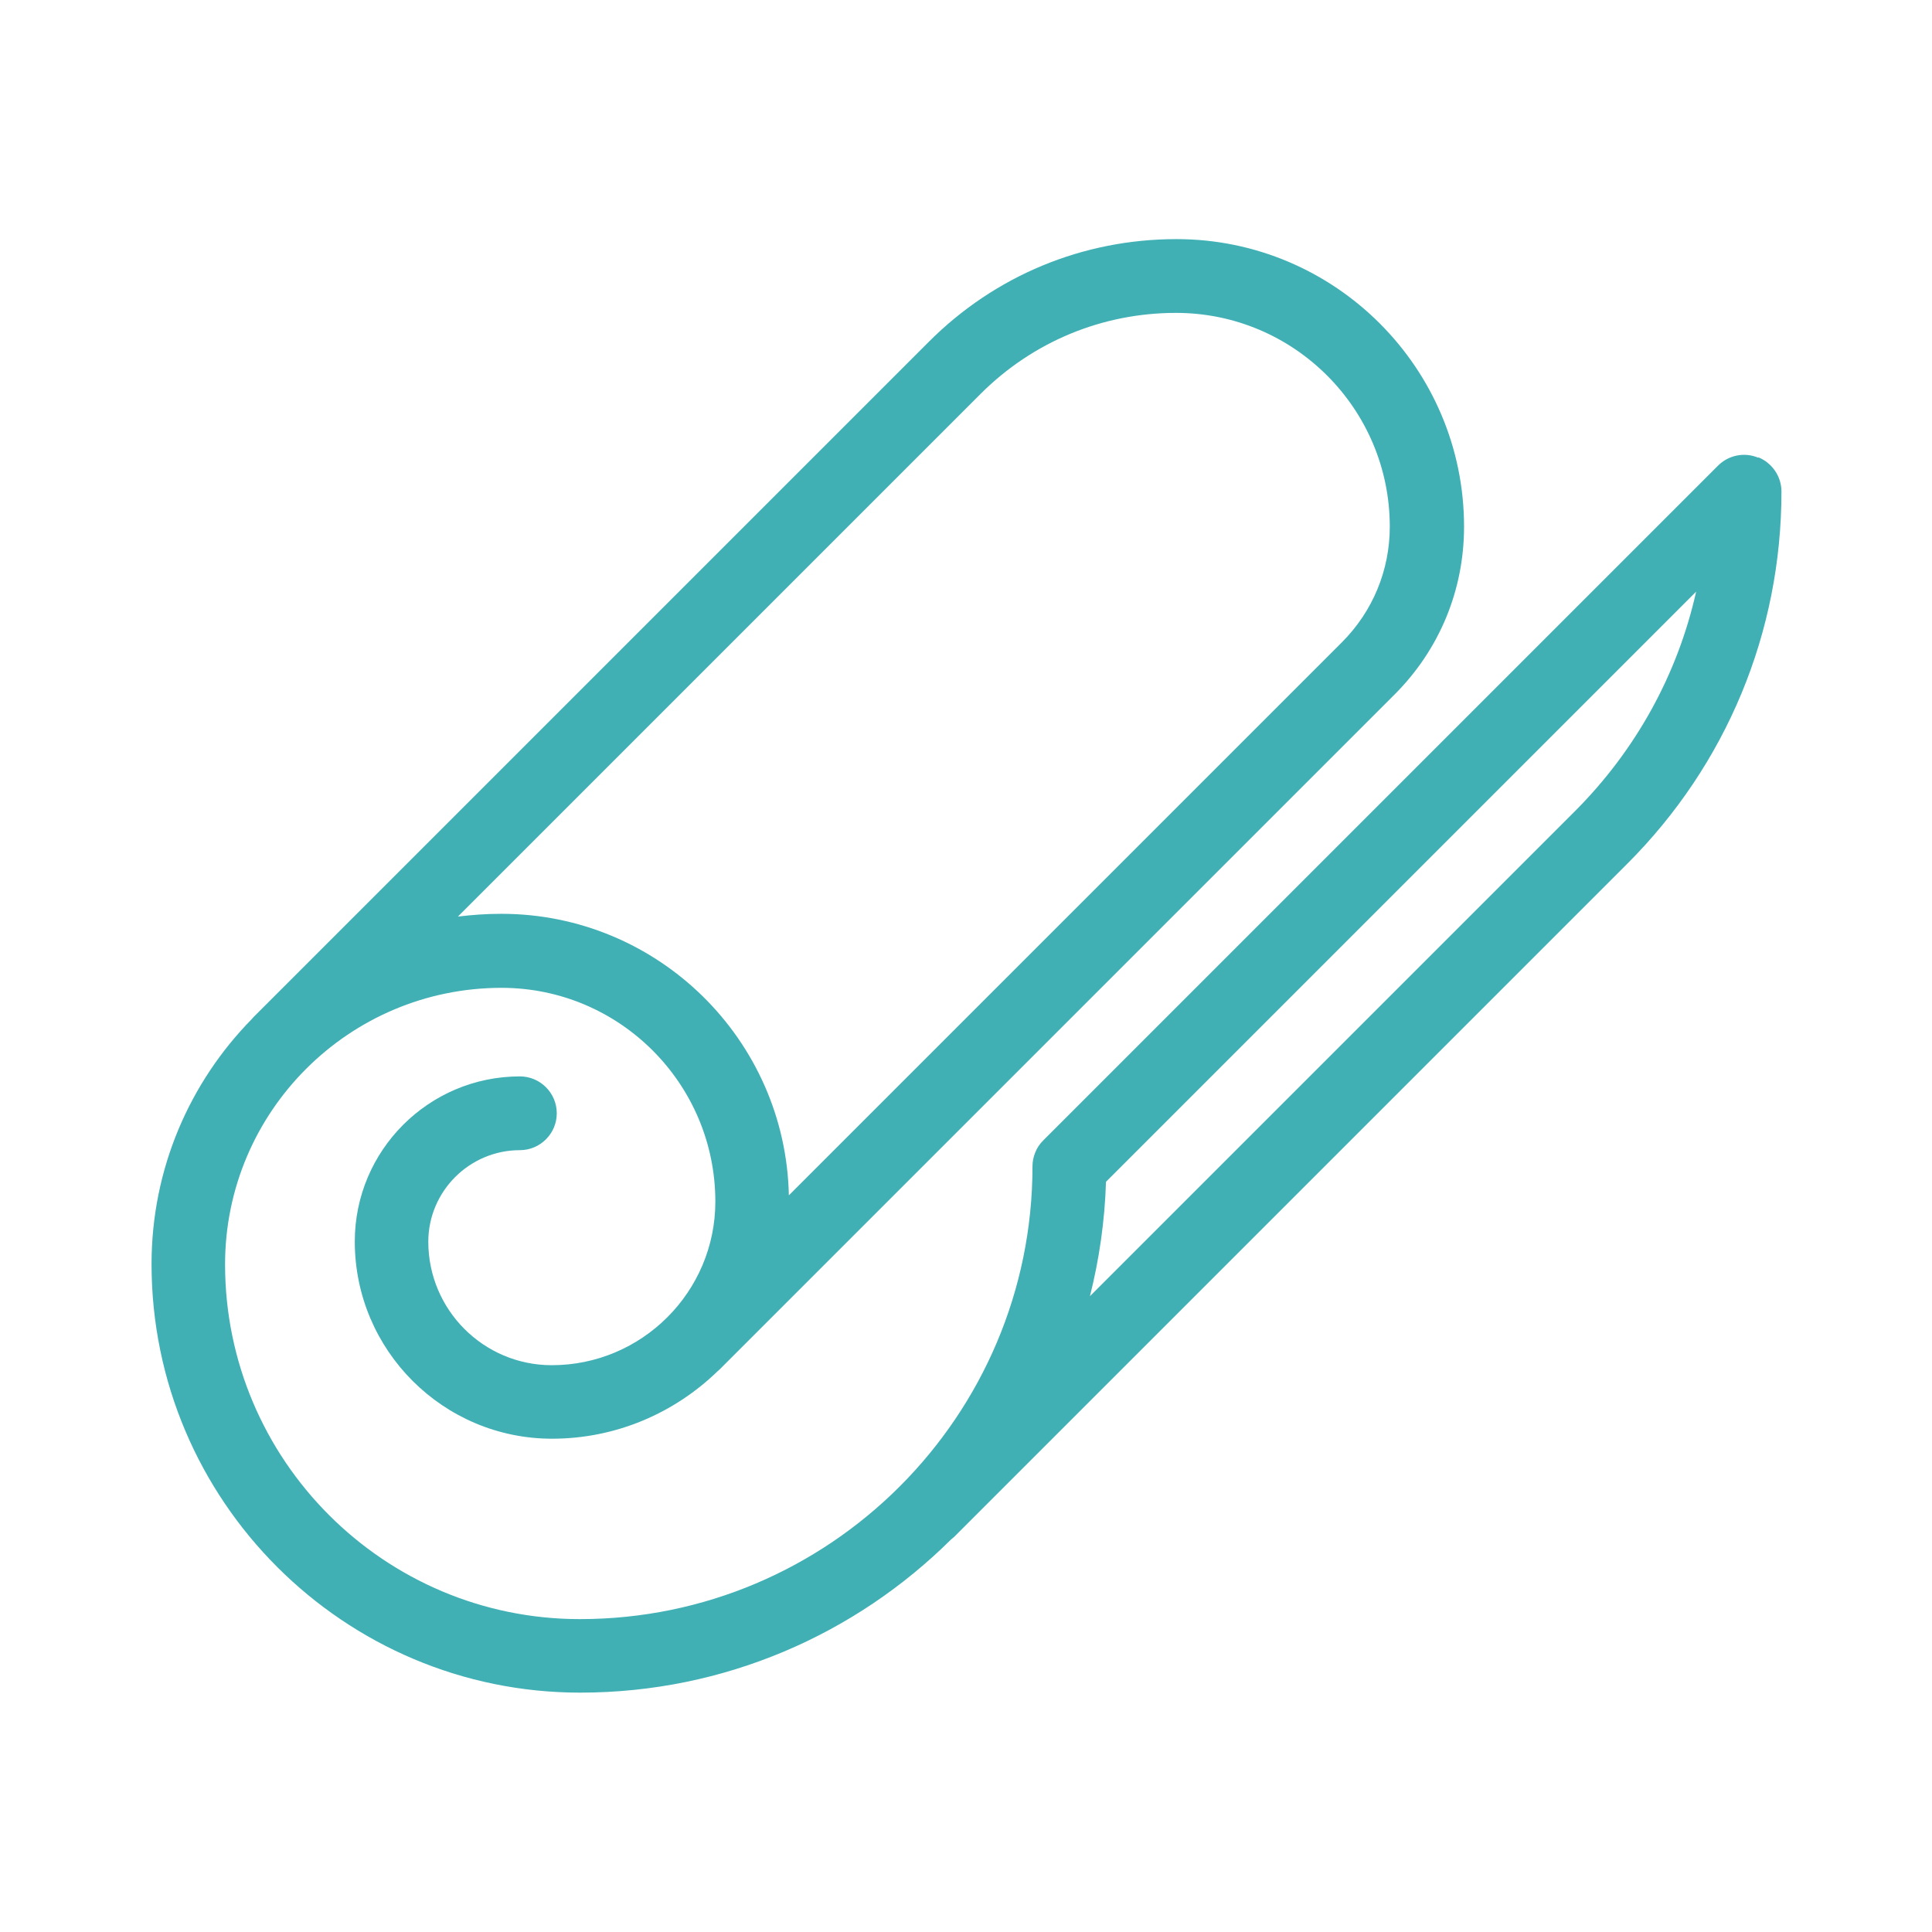 <?xml version="1.0" encoding="UTF-8"?>
<svg id="Laag_1" xmlns="http://www.w3.org/2000/svg" version="1.1" viewBox="0 0 77 77">
  <!-- Generator: Adobe Illustrator 30.0.0, SVG Export Plug-In . SVG Version: 2.1.1 Build 123)  -->
  <defs>
    <style>
      .st0 {
        fill: #40b0b5;
      }
    </style>
  </defs>
  <path class="st0" d="M70.07,18.24c-.55-.23-1.18-.1-1.6.32l-26.89,26.89c-.14.14-.25.3-.32.48-.07.17-.11.36-.11.55h0c0,9.96-8.09,18.05-18.04,18.05-7.8,0-14.14-6.34-14.14-14.14,0-6.08,4.94-11.02,11.02-11.02,4.7,0,8.52,3.82,8.52,8.52,0,3.6-2.93,6.52-6.52,6.52-2.72,0-4.92-2.21-4.92-4.92,0-2.01,1.64-3.65,3.65-3.65.81,0,1.47-.66,1.47-1.47s-.66-1.47-1.47-1.47c-3.63,0-6.58,2.95-6.58,6.58,0,4.34,3.53,7.86,7.86,7.86,2.56,0,4.89-1.03,6.6-2.69.03-.03.06-.05.09-.08l26.89-26.89c1.79-1.79,2.77-4.16,2.77-6.69,0-6.32-5.14-11.46-11.46-11.46-3.73,0-7.23,1.45-9.87,4.09l-26.89,26.89s-.07.07-.1.11c-2.47,2.52-3.99,5.96-3.99,9.76,0,9.42,7.66,17.08,17.08,17.08,5.76,0,10.98-2.33,14.78-6.1.04-.04.09-.07.13-.11l26.82-26.82c3.96-3.96,6.15-9.23,6.15-14.84,0-.59-.36-1.13-.91-1.36ZM39.08,15.7c2.08-2.08,4.85-3.23,7.79-3.23,4.7,0,8.52,3.82,8.52,8.52,0,1.74-.68,3.38-1.91,4.61l-22.04,22.04c-.13-6.21-5.22-11.22-11.46-11.22-.59,0-1.16.04-1.73.11l20.83-20.83ZM62.75,32.35l-19.31,19.31c.37-1.47.59-2.99.64-4.56l23.52-23.52c-.74,3.3-2.4,6.32-4.85,8.77Z"/>
</svg>